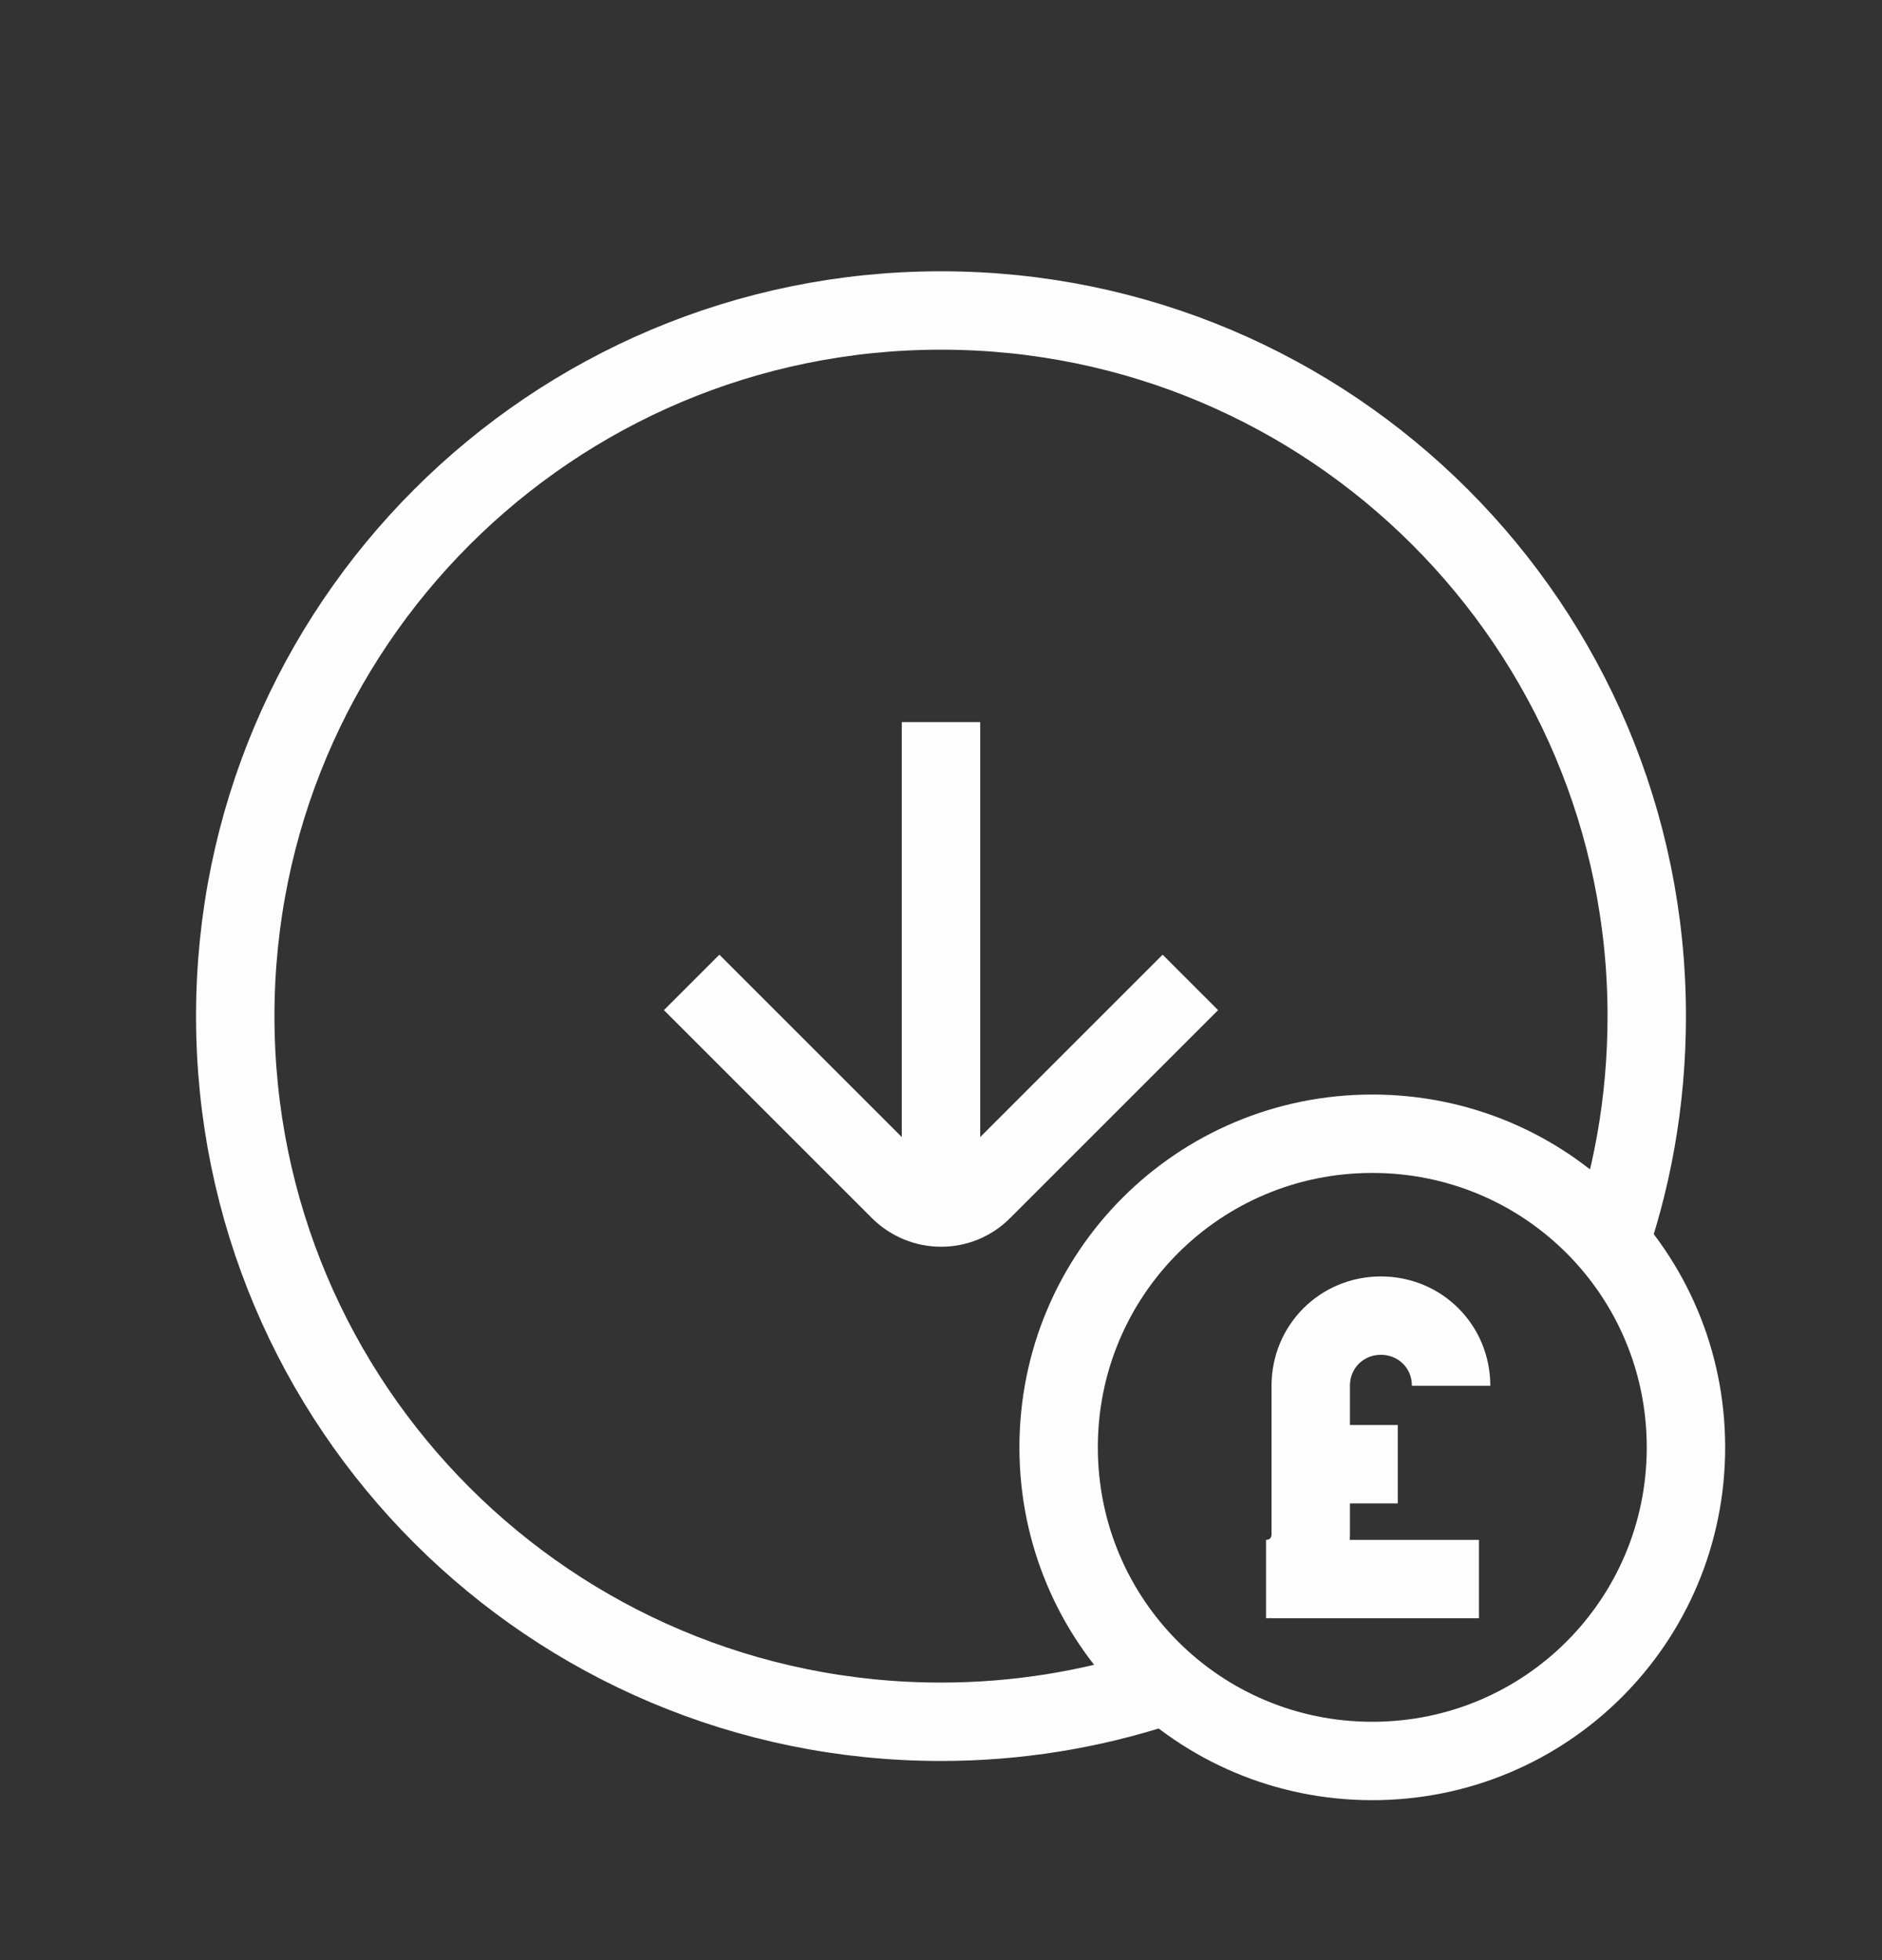 <svg width="24" height="25" viewBox="0 0 24 25" fill="none" xmlns="http://www.w3.org/2000/svg">
<rect x="0" y="0" width="24" height="25" fill="#333333" stroke="none"/>
<g clip-path="url(#clip0_1422_38335)">
<path d="M20.455 16.06C20.81 15.095 21 14.05 21 12.96C21 7.985 16.97 3.96 12 3.96C7.03 3.96 3 7.985 3 12.96C3 17.935 7.025 21.96 12 21.96C12.97 21.96 13.905 21.805 14.78 21.52" stroke="#FCFDFC"/>
<path d="M8.82 12.53L11.47 15.18C11.765 15.475 12.24 15.475 12.53 15.18L15.18 12.53" stroke="#FCFDFC"/>
<path d="M12 9.21V15.71" stroke="#FCFDFC"/>
<path d="M17.5 22.46C19.715 22.46 21.5 20.675 21.5 18.46C21.5 16.245 19.715 14.46 17.5 14.46C15.285 14.46 13.5 16.245 13.5 18.46C13.5 20.675 15.285 22.46 17.5 22.46Z" stroke="#FCFDFC"/>
<path d="M16.145 20.14C16.465 20.14 16.715 19.89 16.715 19.57V17.675C16.715 17.175 17.11 16.78 17.61 16.78C18.11 16.78 18.505 17.175 18.505 17.675" stroke="#FCFDFC"/>
<path d="M16.645 18.675H17.825" stroke="#FCFDFC"/>
<path d="M16.215 20.14H18.86" stroke="#FCFDFC"/>
</g>
<defs>
<clipPath id="clip0_1422_38335">
<rect width="19.5" height="19.5" fill="white" transform="translate(2.5 3.46)"/>
</clipPath>
</defs>
</svg>

